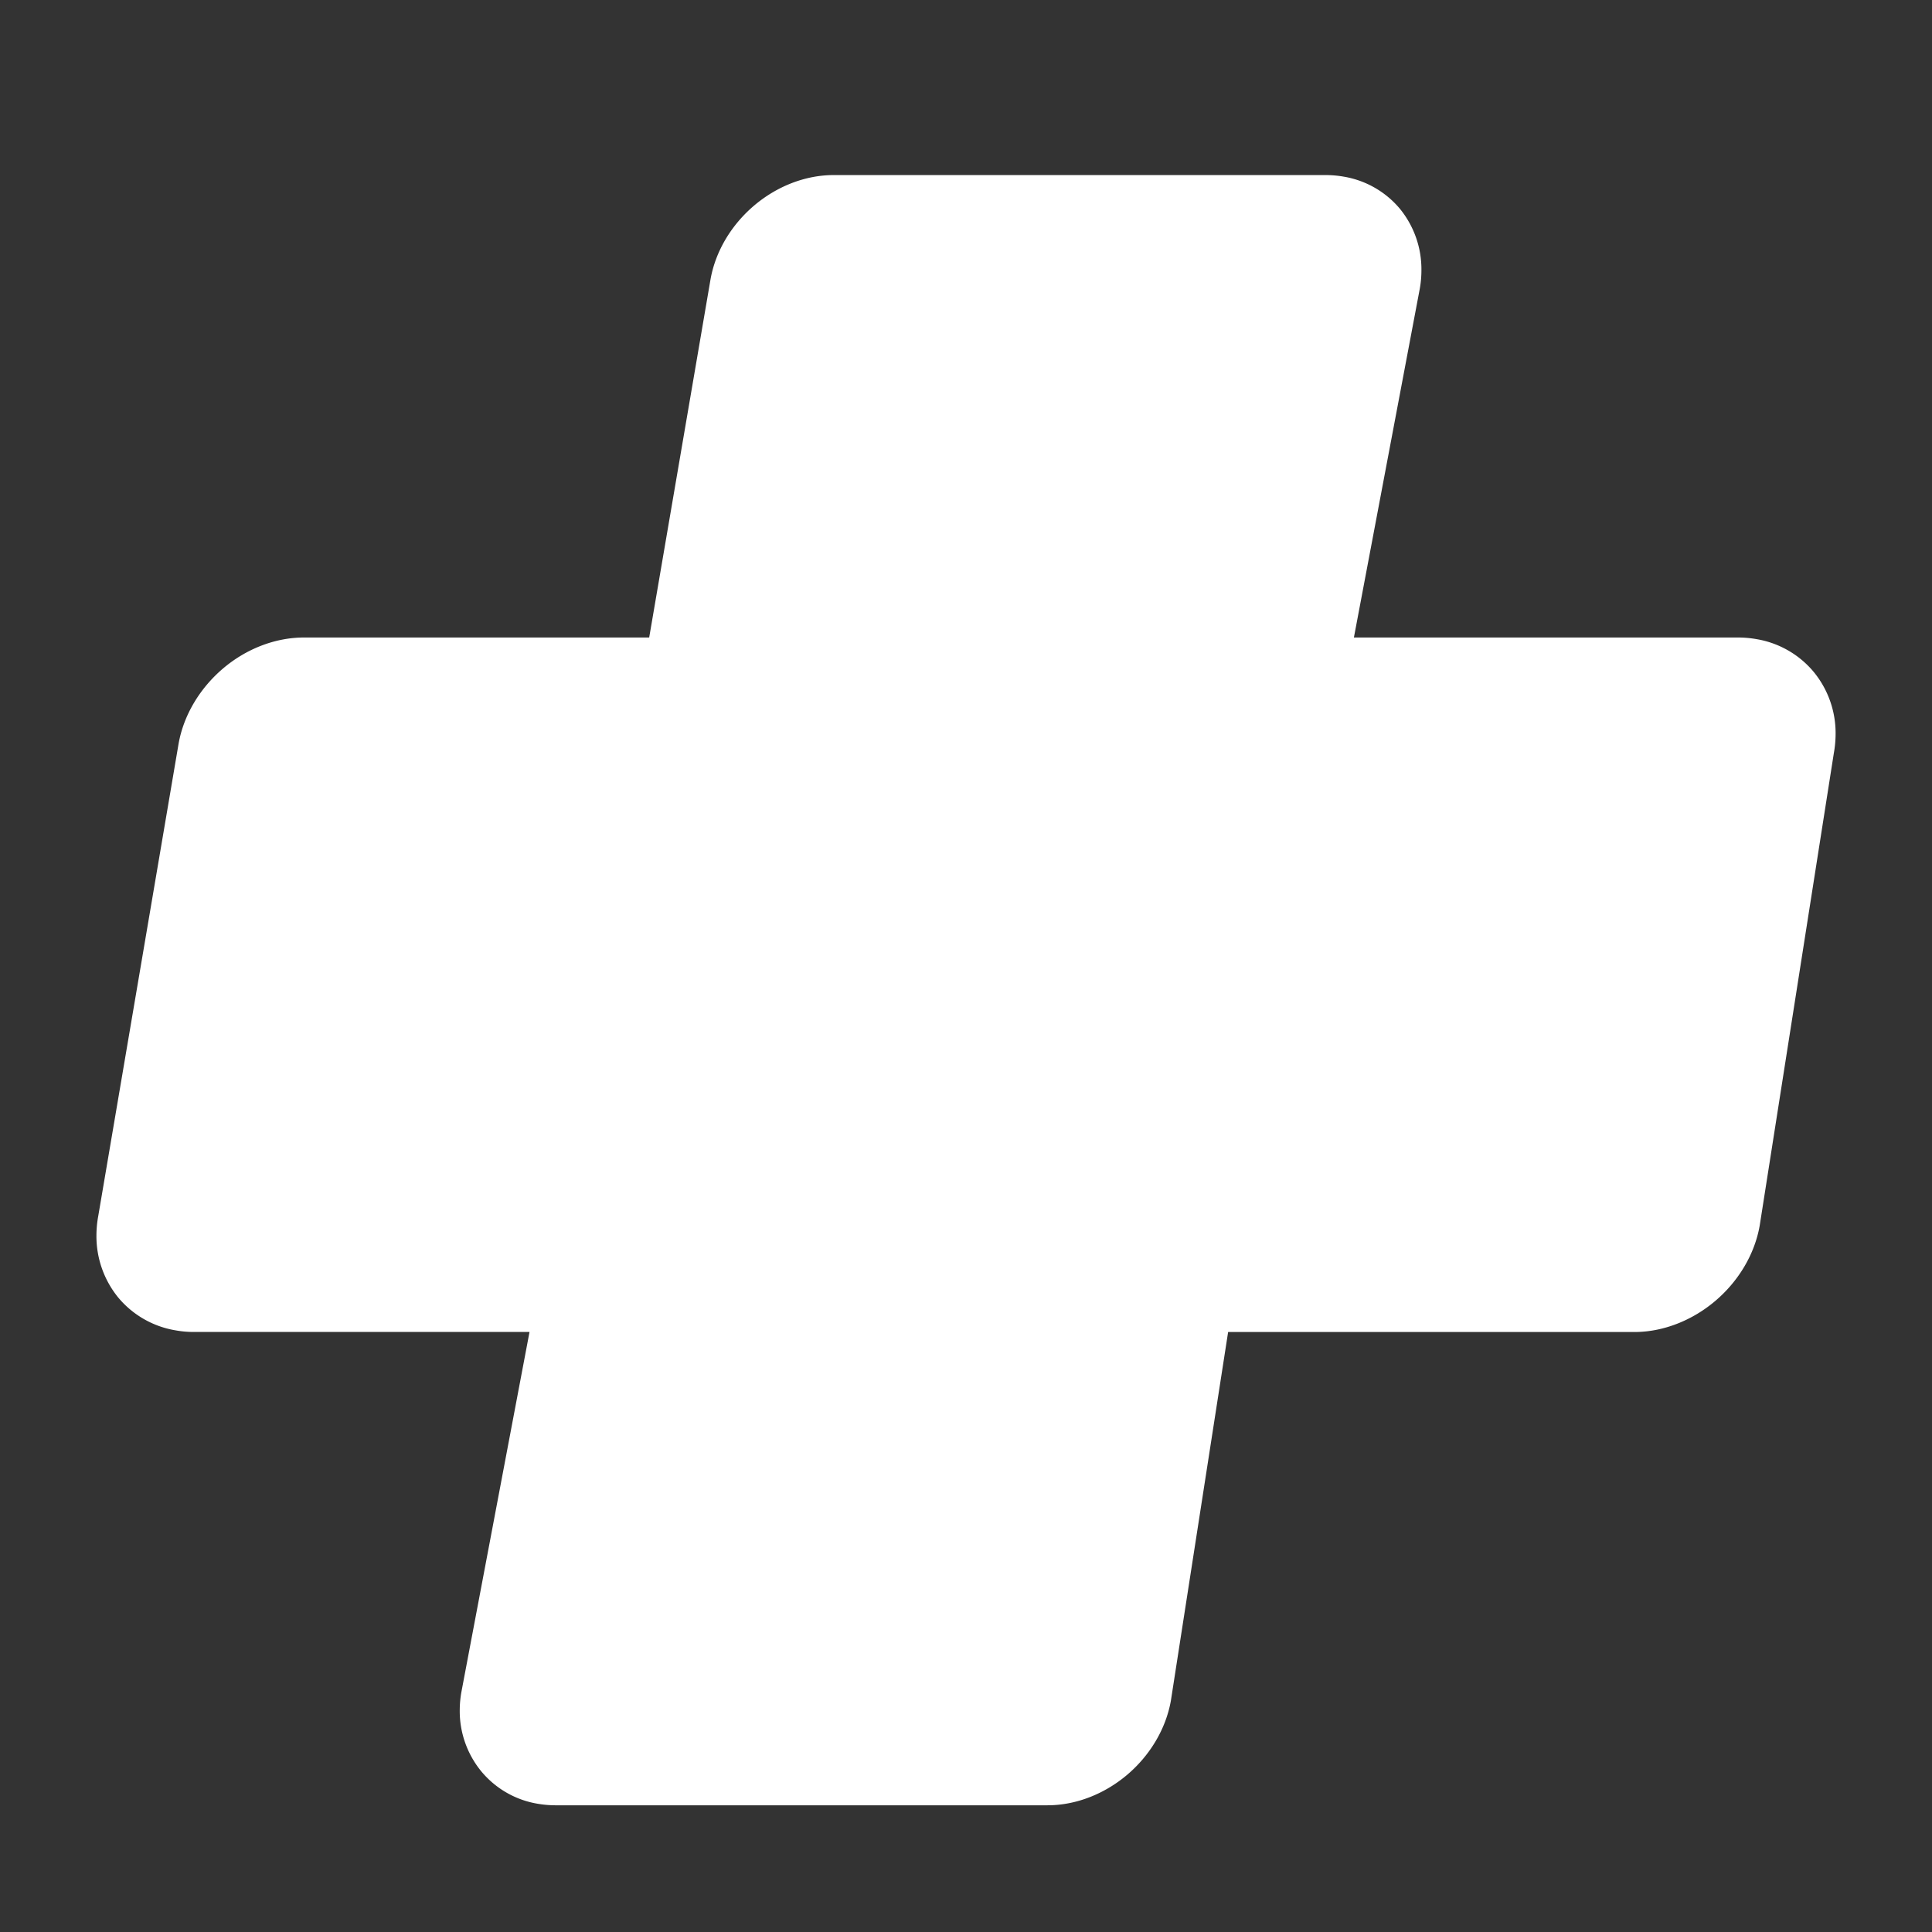 <svg id="Camada_1" data-name="Camada 1" xmlns="http://www.w3.org/2000/svg" viewBox="0 0 1080 1080">
    <rect x="0" y="0" width="1080" height="1080" fill="#333333" stroke="none"/>
    <defs>
        <style>
            .cls-1 {
                fill: #fff;
                fill-rule: evenodd;
            }
        </style>
    </defs>
    <g id="Arte_24" data-name="Arte 24">
        <path class="cls-1" d="M170,356.37h192.9l34.25-200c2.83-16.2,11.94-30.86,24.35-41.41s28.29-17.1,44.6-17.1h274.8a60,60,0,0,1,10.2.88,52.15,52.15,0,0,1,31.48,18,53.49,53.49,0,0,1,12,34.26,58.38,58.38,0,0,1-.94,10.54L756.84,356.37H971.52a59,59,0,0,1,10.36.91,52.93,52.93,0,0,1,32,18.33,53.92,53.92,0,0,1,12.23,34.81,62.19,62.19,0,0,1-1,10.7l-41.43,264c-2.89,16.45-12.18,31.36-24.78,42.07s-28.81,17.42-45.37,17.42h-227l-32,206.09c-2.87,16.17-12,30.86-24.39,41.38s-28.29,17.09-44.6,17.09H310.77a60.27,60.27,0,0,1-10.26-.87,52,52,0,0,1-31.43-18.06A53.14,53.14,0,0,1,257,956a59,59,0,0,1,1-10.57l38-200.85H108.48a57,57,0,0,1-10.36-.91,53,53,0,0,1-32-18.31,54.21,54.21,0,0,1-12.21-34.78,60.89,60.89,0,0,1,1-10.75L99.8,415.91c2.88-16.47,12.19-31.39,24.76-42.12s28.8-17.42,45.42-17.42"/>
    </g>
</svg>
